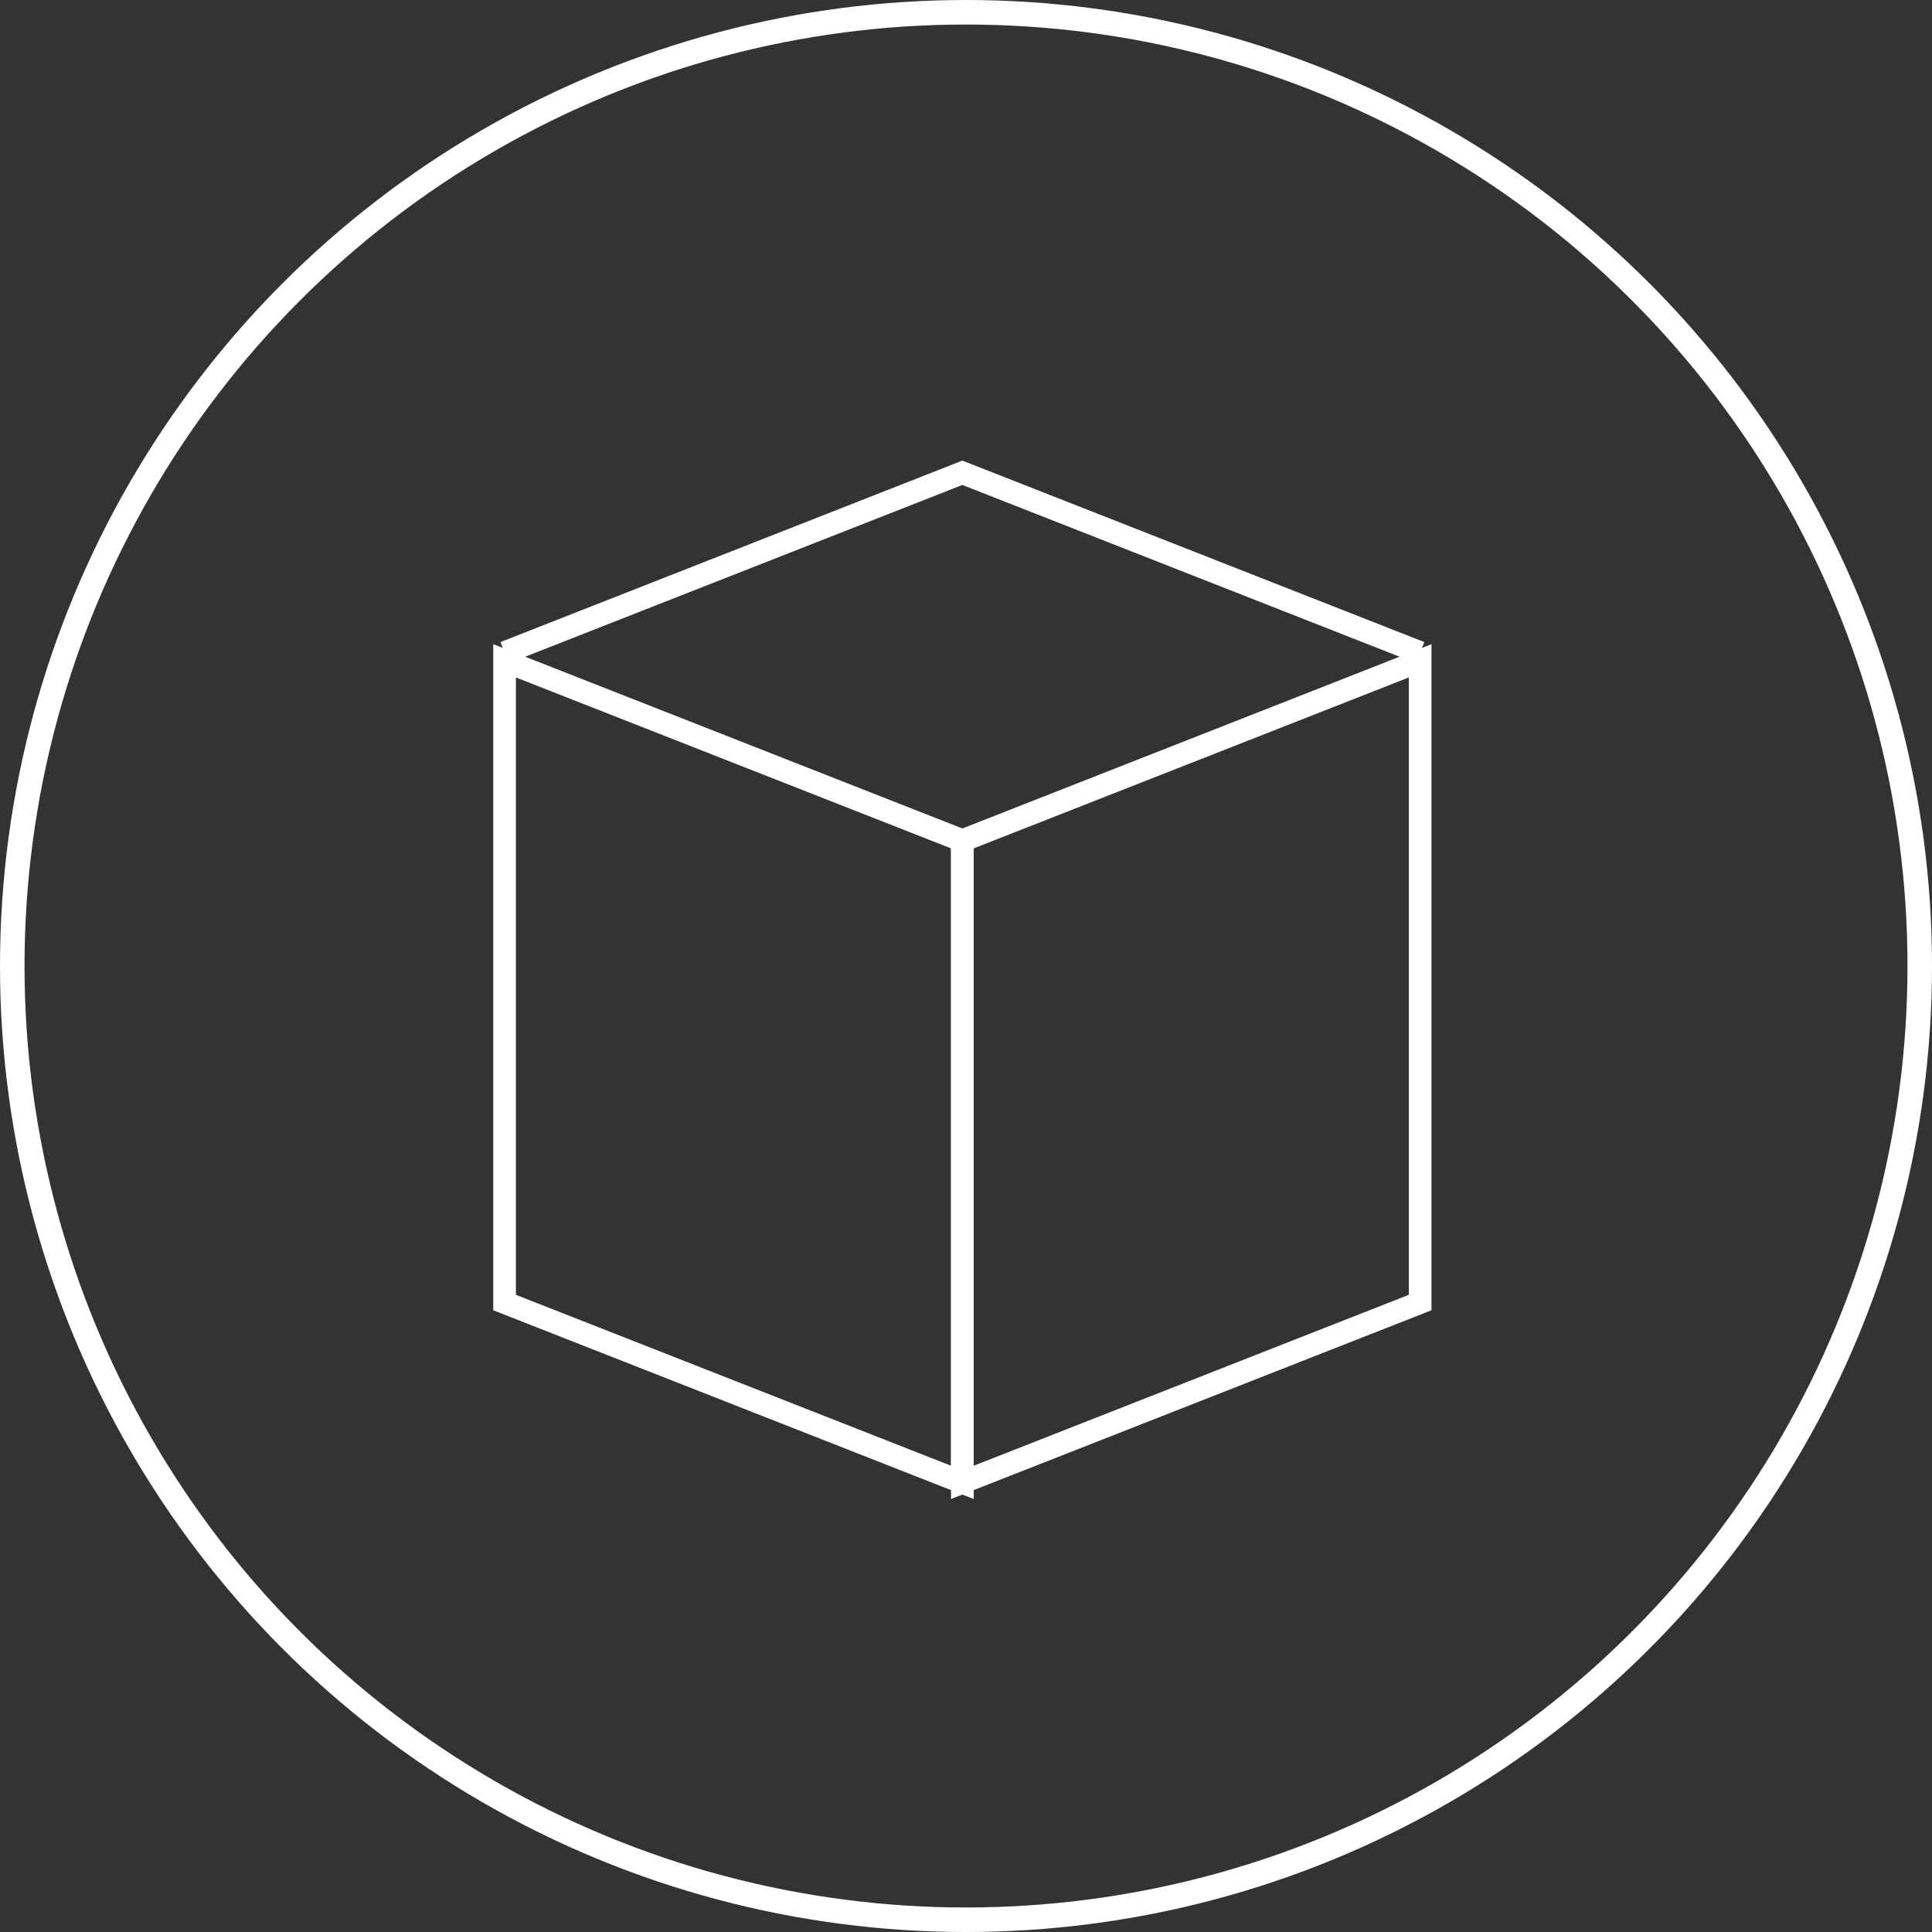 <?xml version="1.0" encoding="utf-8"?>
<!-- Generator: Adobe Illustrator 21.1.0, SVG Export Plug-In . SVG Version: 6.00 Build 0)  -->
<svg version="1.1" xmlns="http://www.w3.org/2000/svg" xmlns:xlink="http://www.w3.org/1999/xlink" x="0px" y="0px"
	 viewBox="0 0 236.333 236.333" style="enable-background:new 0 0 236.333 236.333;" xml:space="preserve">
<rect x="0" y="0" width="236.333" height="236.333" fill="#333333" stroke="none"/>
<style type="text/css">
	.st0{fill:none;stroke:#ffffff;stroke-width:3;stroke-miterlimit:10;}
	.st1{fill:none;stroke:#ffffff;stroke-width:2.774;stroke-miterlimit:10;}
</style>
<g id="Layer_2">
	<circle class="st0" cx="118.167" cy="118.167" r="116.667"/>
</g>
<g id="Layer_3">
	<polygon class="st1" points="117.722,181.333 61.722,159.333 61.722,80.833 117.722,102.833 	"/>
	<polygon class="st1" points="117.722,181.333 173.722,159.333 173.722,80.833 117.722,102.833 	"/>
	<polyline class="st1" points="61.722,79.833 117.722,57.833 173.722,79.833 	"/>
</g>
</svg>
